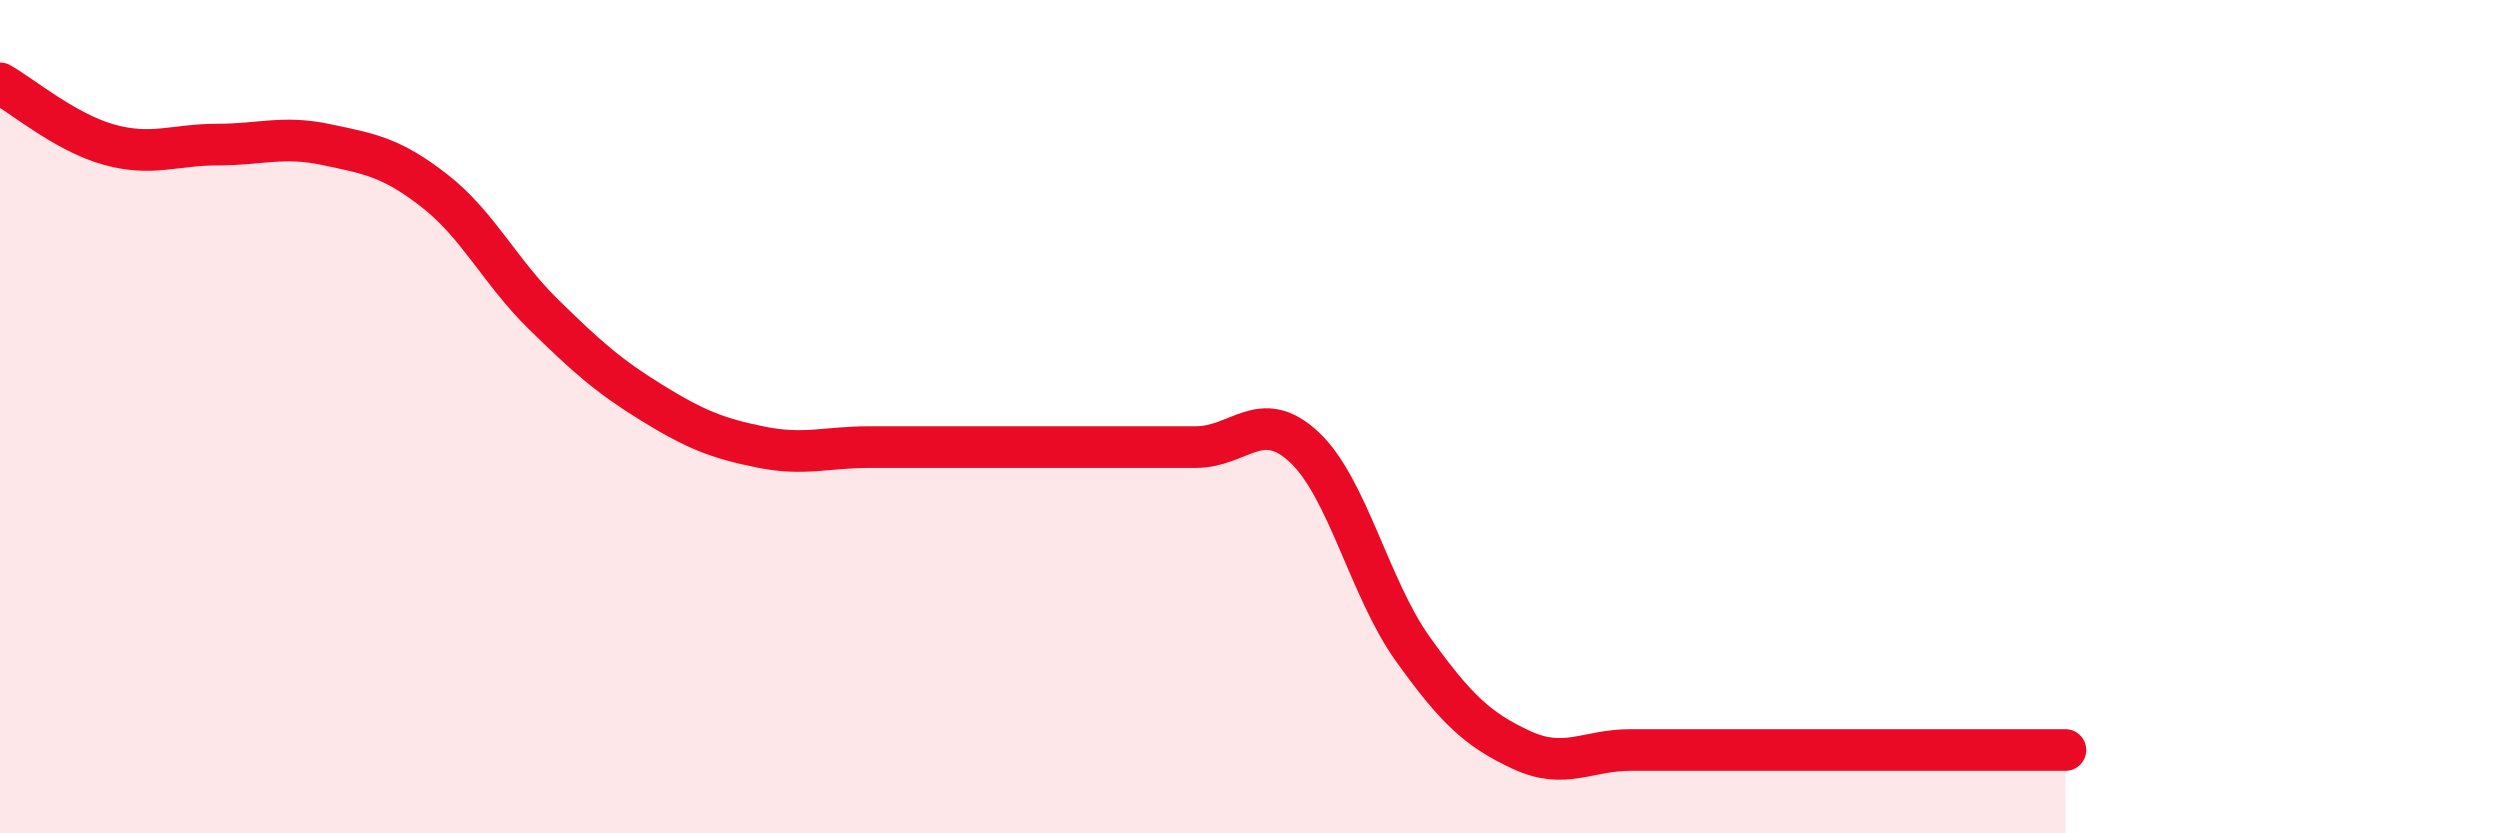 
    <svg width="60" height="20" viewBox="0 0 60 20" xmlns="http://www.w3.org/2000/svg">
      <path
        d="M 0,2 C 0.52,2.29 1.57,3.18 2.61,3.47 C 3.65,3.76 4.18,3.47 5.22,3.47 C 6.26,3.47 6.79,3.25 7.83,3.47 C 8.87,3.69 9.39,3.77 10.43,4.58 C 11.47,5.39 12,6.52 13.04,7.54 C 14.08,8.56 14.61,9.03 15.65,9.67 C 16.69,10.31 17.22,10.52 18.26,10.73 C 19.3,10.94 19.83,10.73 20.87,10.73 C 21.91,10.73 22.44,10.73 23.48,10.73 C 24.52,10.73 25.05,10.73 26.09,10.73 C 27.13,10.73 27.66,10.73 28.7,10.73 C 29.74,10.73 30.26,9.76 31.3,10.73 C 32.34,11.7 32.87,14.13 33.91,15.58 C 34.95,17.03 35.48,17.52 36.52,18 C 37.56,18.48 38.09,18 39.13,18 C 40.17,18 40.7,18 41.74,18 C 42.78,18 43.31,18 44.35,18 C 45.39,18 45.92,18 46.96,18 C 48,18 49.05,18 49.57,18L49.57 20L0 20Z"
        fill="#EB0A25"
        opacity="0.1"
        stroke-linecap="round"
        stroke-linejoin="round"
      />
      <path
        d="M 0,2 C 0.52,2.29 1.57,3.18 2.61,3.47 C 3.65,3.76 4.18,3.47 5.22,3.47 C 6.26,3.47 6.79,3.25 7.83,3.47 C 8.87,3.69 9.39,3.77 10.43,4.58 C 11.47,5.39 12,6.52 13.04,7.54 C 14.08,8.56 14.61,9.03 15.65,9.67 C 16.69,10.31 17.22,10.52 18.26,10.73 C 19.3,10.94 19.83,10.73 20.87,10.73 C 21.91,10.73 22.44,10.73 23.48,10.73 C 24.52,10.73 25.05,10.73 26.09,10.73 C 27.13,10.73 27.66,10.73 28.7,10.73 C 29.74,10.73 30.26,9.76 31.3,10.73 C 32.34,11.7 32.87,14.13 33.91,15.58 C 34.95,17.03 35.48,17.52 36.52,18 C 37.56,18.48 38.09,18 39.13,18 C 40.17,18 40.7,18 41.74,18 C 42.78,18 43.31,18 44.35,18 C 45.39,18 45.92,18 46.96,18 C 48,18 49.05,18 49.57,18"
        stroke="#EB0A25"
        stroke-width="1"
        fill="none"
        stroke-linecap="round"
        stroke-linejoin="round"
      />
    </svg>
  